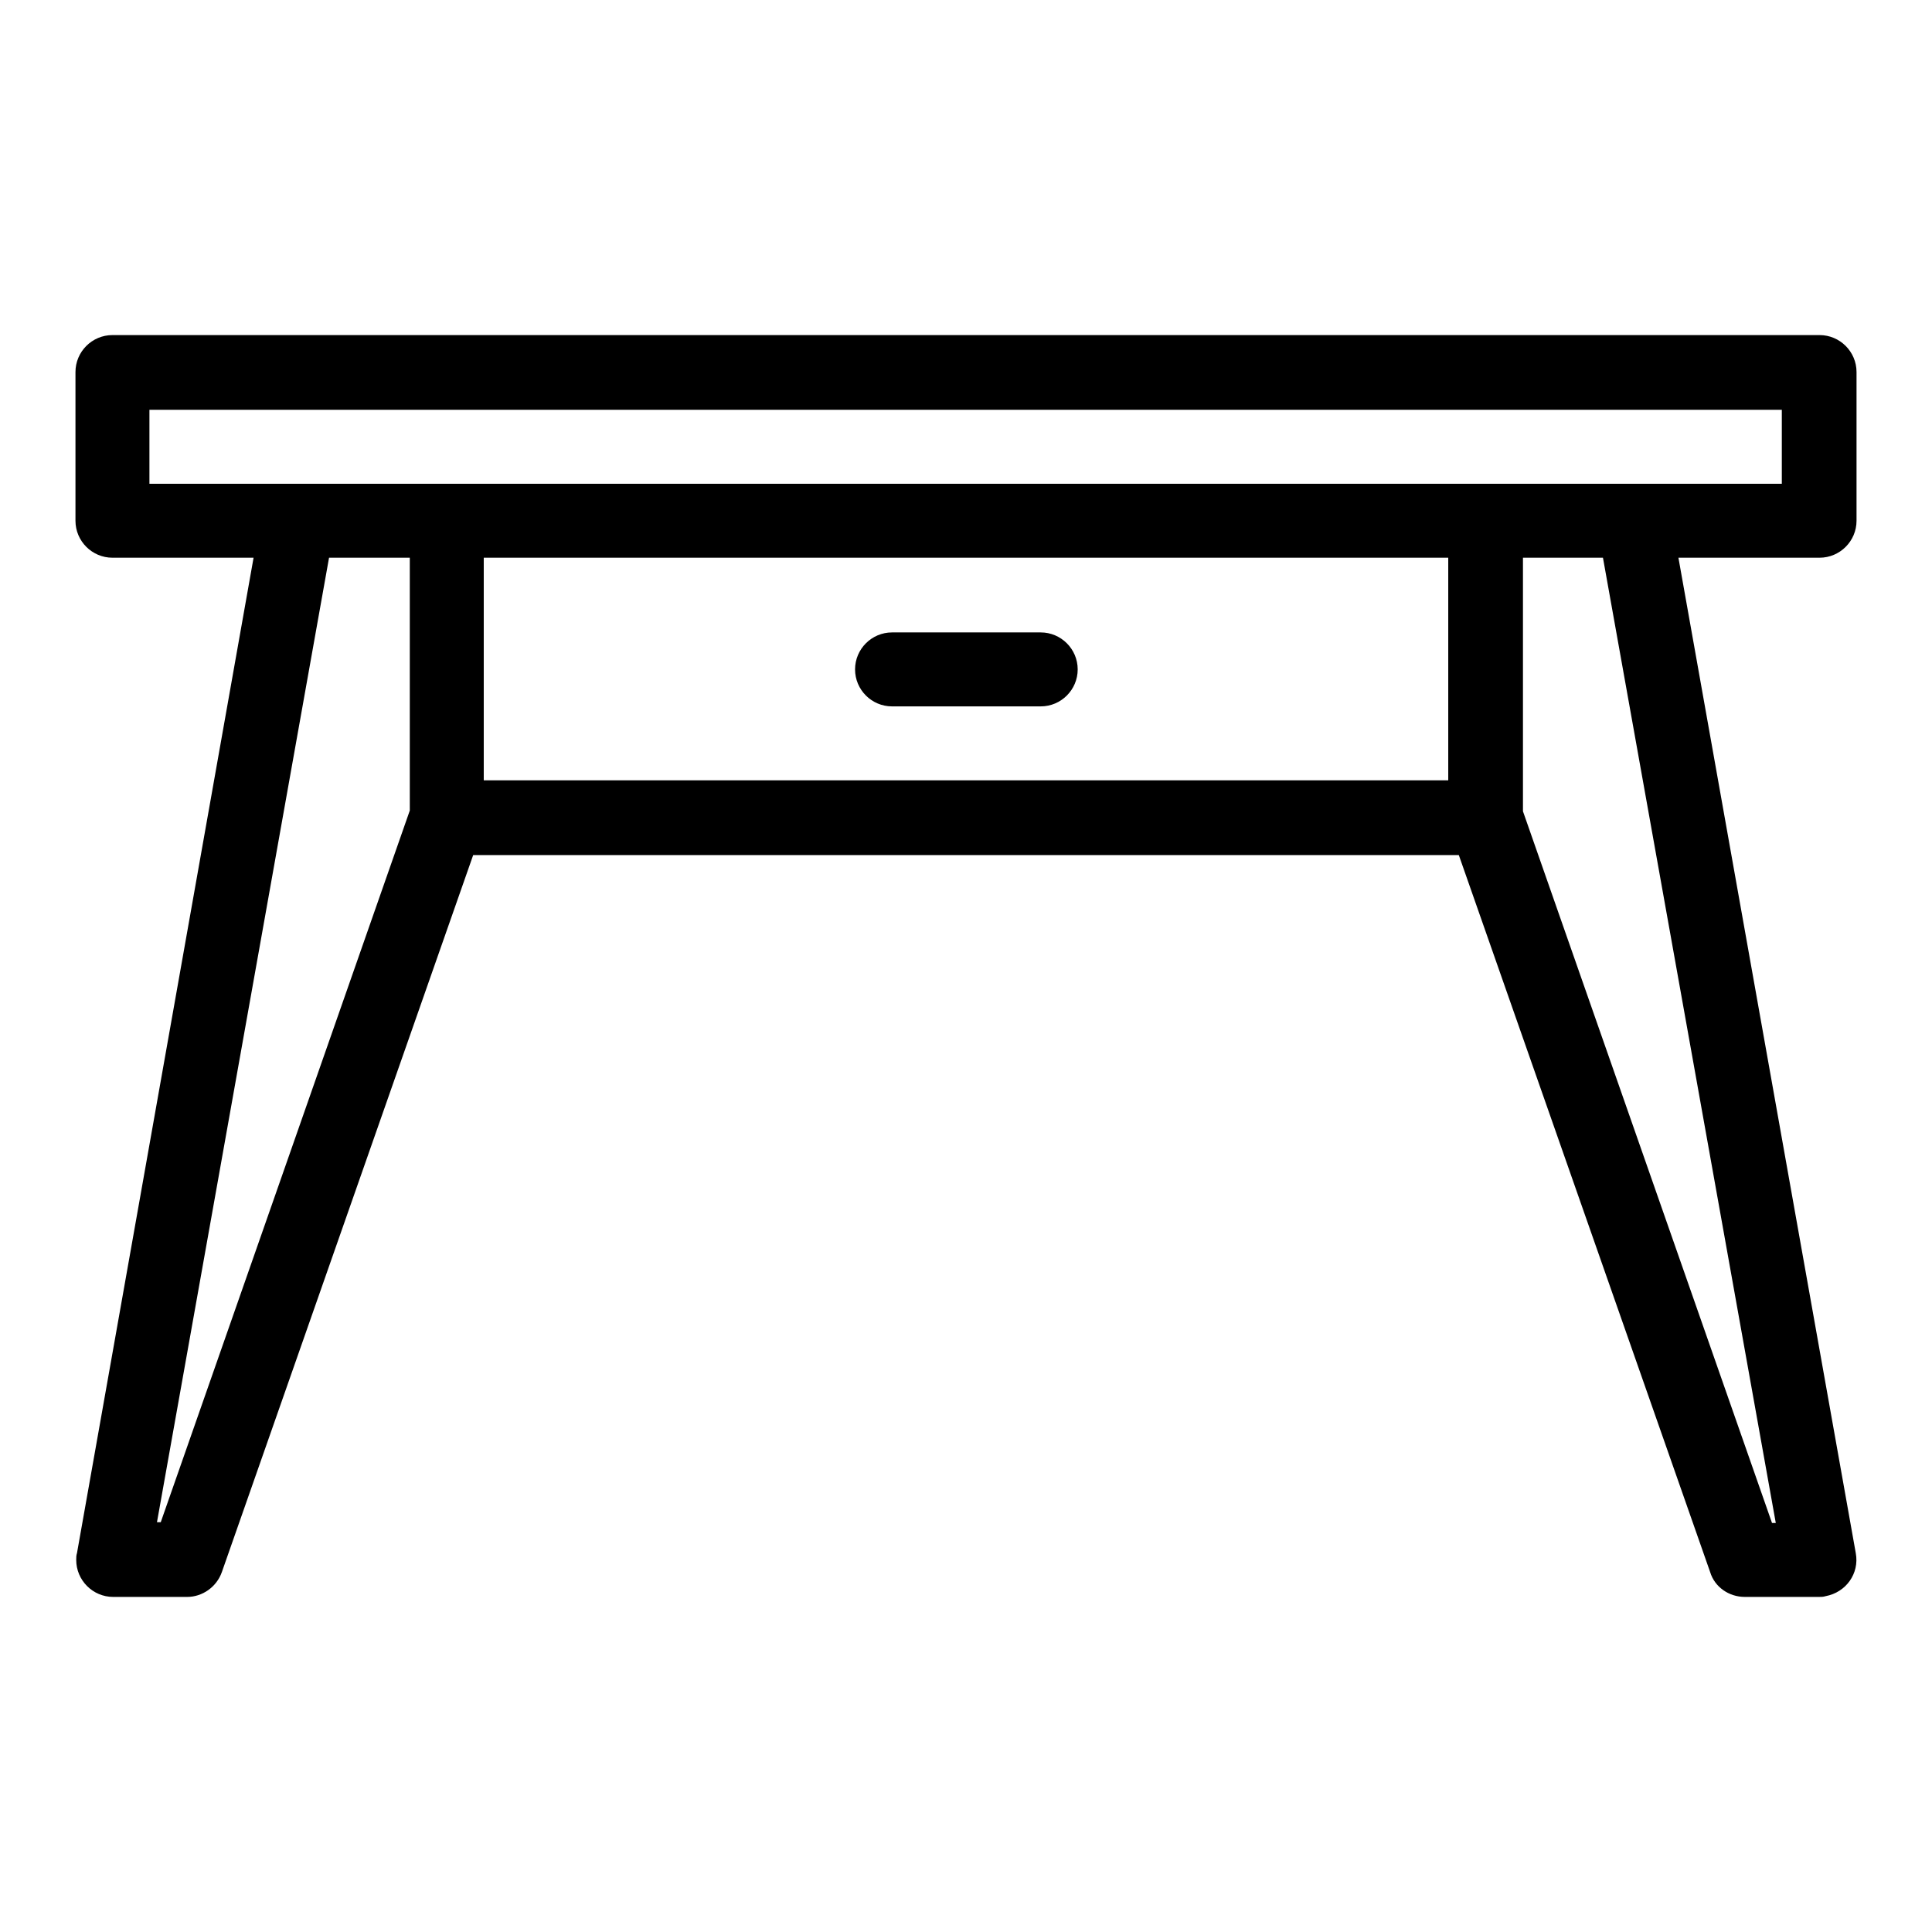 <?xml version="1.0" encoding="utf-8"?>
<!-- Svg Vector Icons : http://www.onlinewebfonts.com/icon -->
<!DOCTYPE svg PUBLIC "-//W3C//DTD SVG 1.1//EN" "http://www.w3.org/Graphics/SVG/1.1/DTD/svg11.dtd">
<svg version="1.1" xmlns="http://www.w3.org/2000/svg" xmlns:xlink="http://www.w3.org/1999/xlink" x="0px" y="0px" viewBox="0 0 256 256" enable-background="new 0 0 256 256" xml:space="preserve">
<g> <path fill="#000000" d="M19.8,54.3v9.8h216.3v-9.8H19.8z M191.9,73.9H64.1v29.5h127.8V73.9z M222.4,73.9l23.5,131.9 c0.5,2.7-1.3,5.2-4,5.7c-0.3,0.1-0.6,0.1-0.9,0.1h-9.8c-2.1,0-4-1.3-4.6-3.3l-33.3-95H62.7l-33.3,95c-0.7,2-2.6,3.3-4.6,3.3h-9.8 c-2.7,0-4.9-2.2-4.9-4.9c0-0.3,0-0.6,0.1-0.9L33.6,73.9H14.9c-2.7,0-4.9-2.2-4.9-4.9l0,0V49.3c0-2.7,2.2-4.9,4.9-4.9h226.2 c2.7,0,4.9,2.2,4.9,4.9V69c0,2.7-2.2,4.9-4.9,4.9H222.4L222.4,73.9z M118.2,93.6c-2.7,0-4.9-2.2-4.9-4.9c0-2.7,2.2-4.9,4.9-4.9 h19.7c2.7,0,4.9,2.2,4.9,4.9c0,2.7-2.2,4.9-4.9,4.9H118.2z M43.6,73.9L20.8,201.7h0.5l33-94.3V73.9H43.6z M212.4,73.9h-10.6v33.6 l33,94.3h0.5L212.4,73.9L212.4,73.9z"/></g>
</svg>